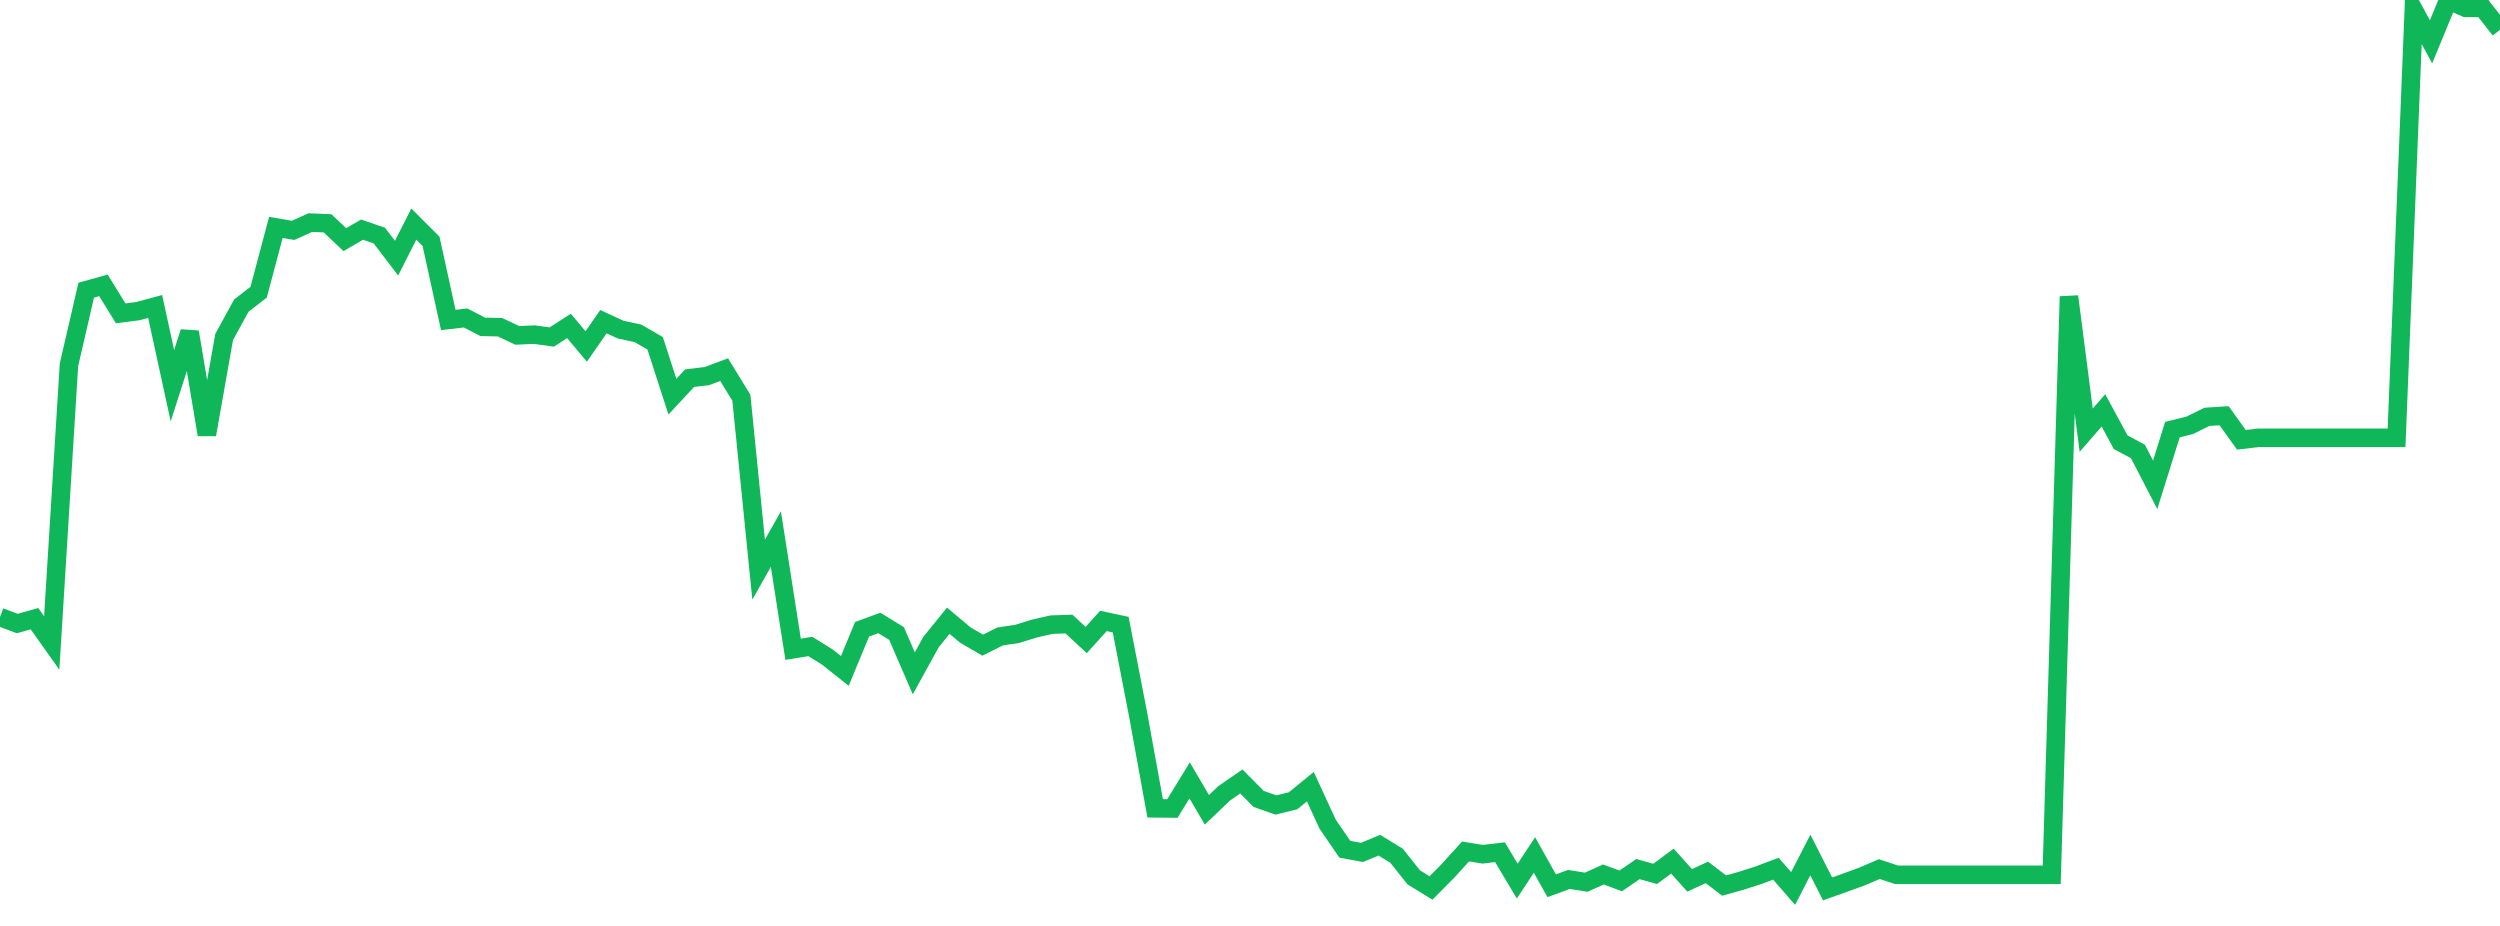 <?xml version="1.0" standalone="no"?>
<!DOCTYPE svg PUBLIC "-//W3C//DTD SVG 1.1//EN" "http://www.w3.org/Graphics/SVG/1.1/DTD/svg11.dtd">
<svg width="135" height="50" viewBox="0 0 135 50" preserveAspectRatio="none" class="sparkline" xmlns="http://www.w3.org/2000/svg"
xmlns:xlink="http://www.w3.org/1999/xlink"><path  class="sparkline--line" d="M 0 33.32 L 0 33.32 L 0.931 33.67 L 1.862 33.41 L 2.793 34.72 L 3.724 19.7 L 4.655 15.67 L 5.586 15.41 L 6.517 16.92 L 7.448 16.8 L 8.379 16.55 L 9.31 20.83 L 10.241 17.93 L 11.172 23.47 L 12.103 18.2 L 13.034 16.5 L 13.966 15.78 L 14.897 12.28 L 15.828 12.44 L 16.759 12.02 L 17.69 12.06 L 18.621 12.94 L 19.552 12.4 L 20.483 12.72 L 21.414 13.94 L 22.345 12.1 L 23.276 13.03 L 24.207 17.28 L 25.138 17.17 L 26.069 17.65 L 27 17.67 L 27.931 18.11 L 28.862 18.07 L 29.793 18.2 L 30.724 17.6 L 31.655 18.71 L 32.586 17.37 L 33.517 17.8 L 34.448 18 L 35.379 18.54 L 36.31 21.42 L 37.241 20.42 L 38.172 20.31 L 39.103 19.96 L 40.034 21.48 L 40.966 30.76 L 41.897 29.11 L 42.828 35.06 L 43.759 34.91 L 44.69 35.49 L 45.621 36.23 L 46.552 33.98 L 47.483 33.64 L 48.414 34.21 L 49.345 36.36 L 50.276 34.67 L 51.207 33.52 L 52.138 34.3 L 53.069 34.84 L 54 34.37 L 54.931 34.23 L 55.862 33.94 L 56.793 33.73 L 57.724 33.7 L 58.655 34.56 L 59.586 33.53 L 60.517 33.73 L 61.448 38.53 L 62.379 43.65 L 63.31 43.66 L 64.241 42.14 L 65.172 43.73 L 66.103 42.84 L 67.034 42.2 L 67.966 43.14 L 68.897 43.47 L 69.828 43.24 L 70.759 42.48 L 71.69 44.5 L 72.621 45.86 L 73.552 46.03 L 74.483 45.64 L 75.414 46.21 L 76.345 47.38 L 77.276 47.95 L 78.207 47.01 L 79.138 45.98 L 80.069 46.13 L 81 46.02 L 81.931 47.58 L 82.862 46.17 L 83.793 47.83 L 84.724 47.49 L 85.655 47.64 L 86.586 47.22 L 87.517 47.57 L 88.448 46.93 L 89.379 47.19 L 90.31 46.5 L 91.241 47.54 L 92.172 47.11 L 93.103 47.82 L 94.034 47.56 L 94.966 47.26 L 95.897 46.91 L 96.828 47.98 L 97.759 46.17 L 98.69 48 L 99.621 47.67 L 100.552 47.33 L 101.483 46.93 L 102.414 47.24 L 103.345 47.24 L 104.276 47.24 L 105.207 47.24 L 106.138 47.24 L 107.069 47.24 L 108 47.24 L 108.931 47.24 L 109.862 47.24 L 110.793 47.24 L 111.724 16.01 L 112.655 23.23 L 113.586 22.16 L 114.517 23.88 L 115.448 24.38 L 116.379 26.18 L 117.31 23.2 L 118.241 22.97 L 119.172 22.51 L 120.103 22.45 L 121.034 23.75 L 121.966 23.64 L 122.897 23.64 L 123.828 23.64 L 124.759 23.64 L 125.69 23.64 L 126.621 23.64 L 127.552 23.64 L 128.483 23.64 L 129.414 23.64 L 130.345 0.54 L 131.276 2.26 L 132.207 0 L 133.138 0.42 L 134.069 0.42 L 135 1.61" fill="none" stroke-width="1" stroke="#10b759"></path></svg>